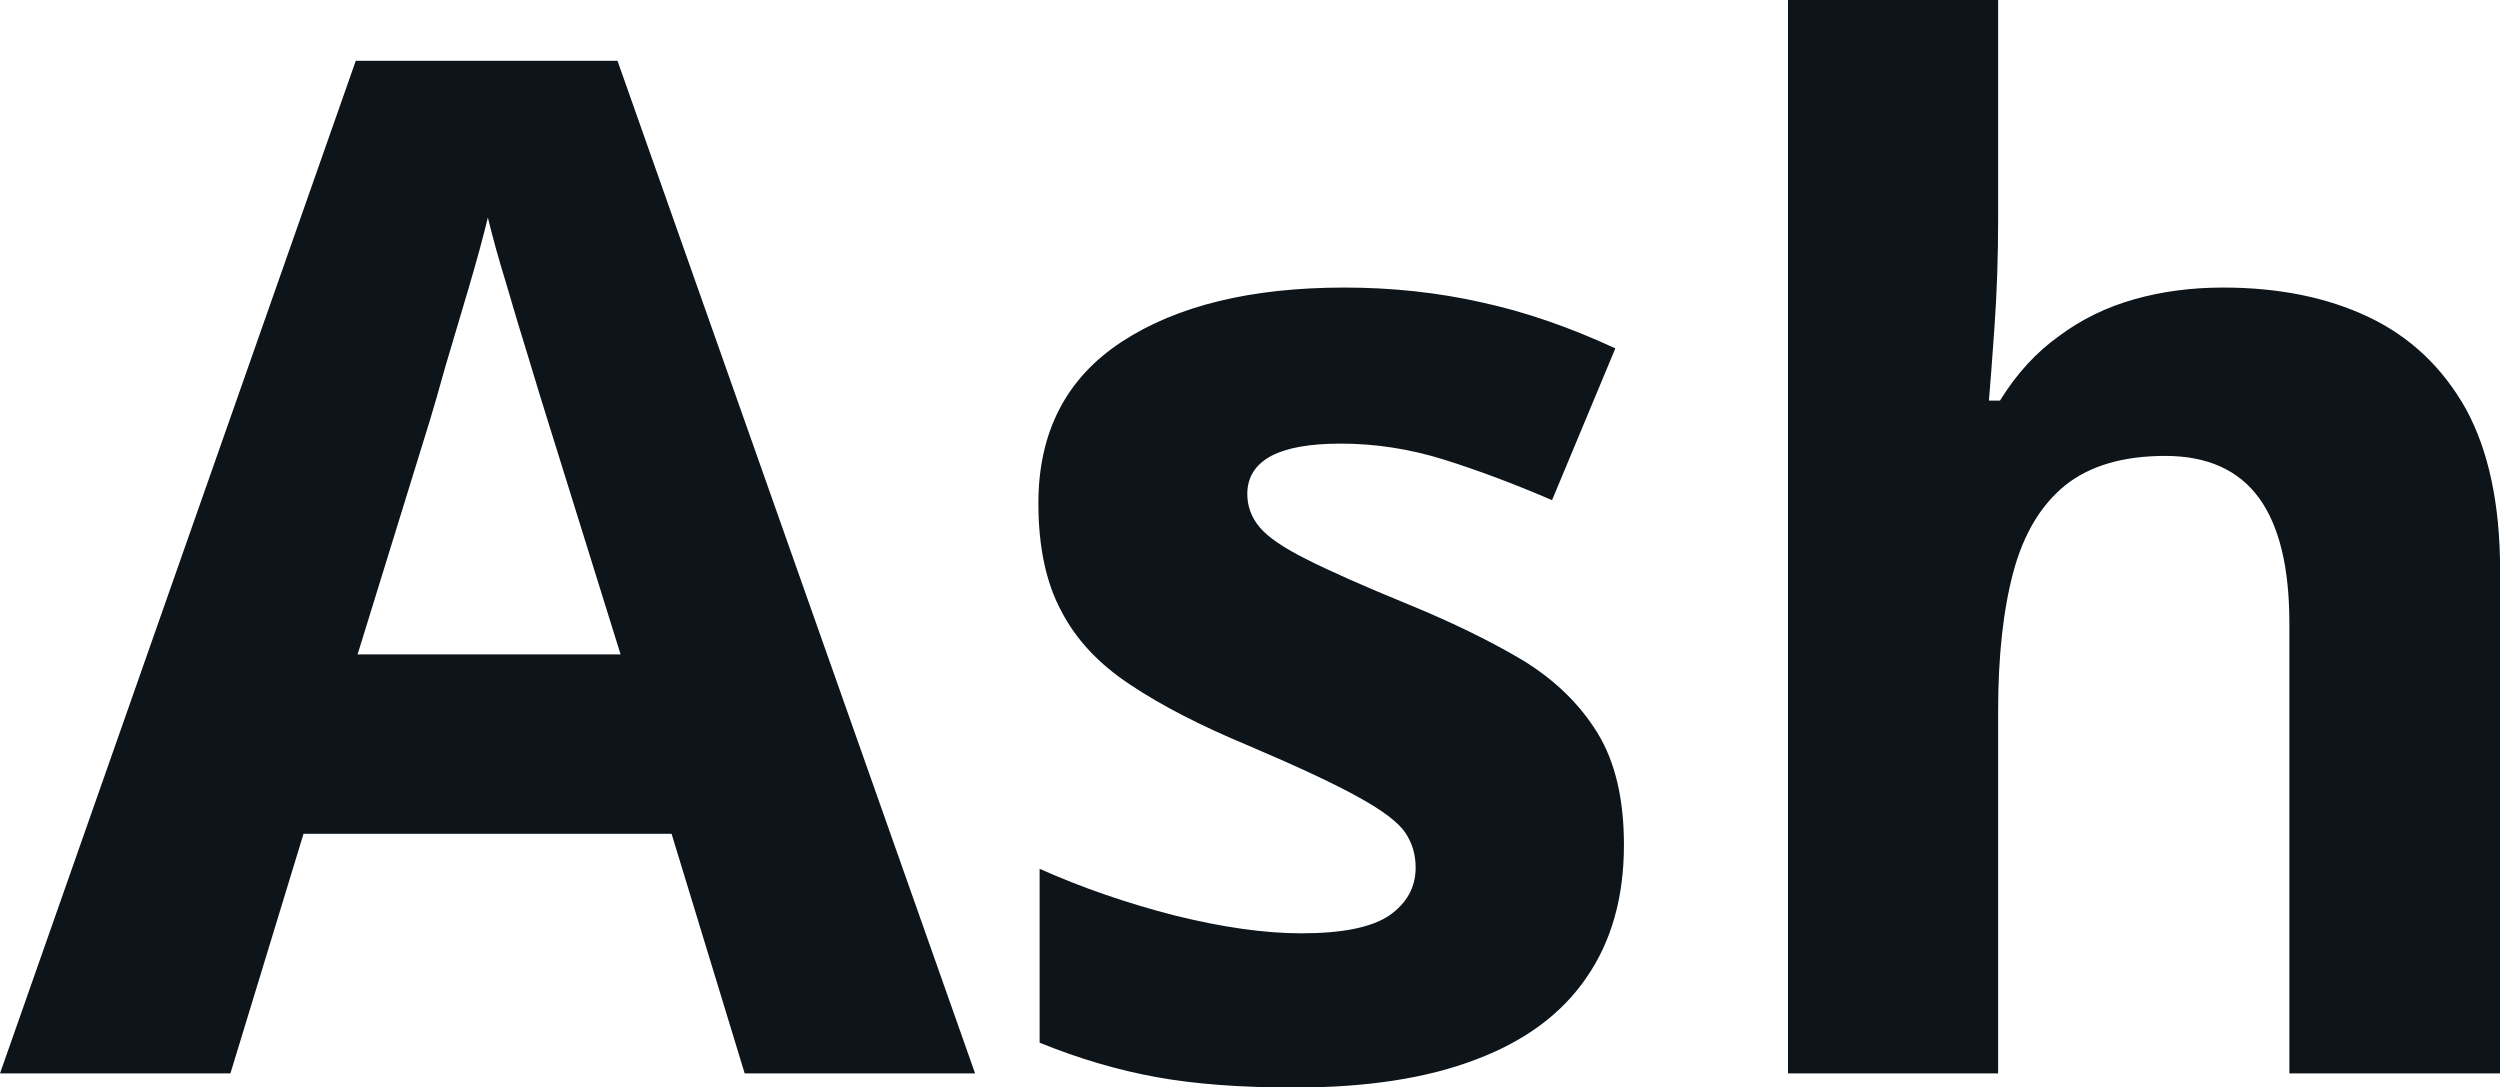 <svg fill="#0d141a" viewBox="0 0 40.688 17.699" height="100%" width="100%" xmlns="http://www.w3.org/2000/svg"><path preserveAspectRatio="none" d="M15.87 17.47L12.12 17.47L10.93 13.57L4.94 13.57L3.75 17.47L0 17.47L5.79 0.99L10.05 0.99L15.87 17.47ZM5.82 10.65L10.10 10.65L8.91 6.83Q8.79 6.45 8.61 5.85Q8.42 5.24 8.24 4.62Q8.05 4.00 7.94 3.54L7.94 3.54Q7.83 4.00 7.63 4.68Q7.43 5.36 7.25 5.96Q7.08 6.57 7.00 6.83L7.00 6.83L5.82 10.65ZM26.43 13.75L26.43 13.75Q26.43 15.03 25.82 15.91Q25.22 16.79 24.03 17.24Q22.84 17.70 21.07 17.70L21.07 17.70Q19.75 17.70 18.82 17.53Q17.88 17.36 16.92 16.97L16.92 16.97L16.92 14.14Q17.95 14.60 19.12 14.90Q20.29 15.19 21.18 15.19L21.18 15.19Q22.18 15.19 22.61 14.90Q23.04 14.60 23.04 14.12L23.04 14.12Q23.04 13.80 22.87 13.55Q22.70 13.30 22.12 12.98Q21.55 12.66 20.33 12.14L20.33 12.14Q19.15 11.65 18.39 11.14Q17.63 10.64 17.27 9.94Q16.90 9.25 16.90 8.19L16.90 8.19Q16.90 6.45 18.26 5.56Q19.61 4.68 21.88 4.68L21.88 4.68Q23.04 4.68 24.11 4.92Q25.17 5.15 26.29 5.67L26.29 5.67L25.26 8.14Q24.33 7.74 23.50 7.48Q22.67 7.22 21.82 7.22L21.82 7.22Q21.07 7.22 20.69 7.42Q20.30 7.63 20.30 8.04L20.30 8.04Q20.30 8.34 20.50 8.58Q20.70 8.82 21.26 9.10Q21.83 9.39 22.93 9.84L22.93 9.84Q24.00 10.28 24.79 10.75Q25.57 11.23 26.00 11.93Q26.43 12.63 26.43 13.75ZM29.10 0L32.52 0L32.52 3.56Q32.52 4.49 32.46 5.33Q32.40 6.18 32.37 6.52L32.37 6.52L32.55 6.52Q32.95 5.87 33.51 5.47Q34.06 5.06 34.74 4.87Q35.41 4.68 36.18 4.68L36.18 4.68Q37.54 4.68 38.55 5.16Q39.56 5.64 40.13 6.65Q40.69 7.67 40.69 9.29L40.69 9.29L40.69 17.47L37.26 17.47L37.26 10.14Q37.26 8.79 36.77 8.11Q36.27 7.42 35.24 7.42L35.24 7.42Q34.21 7.42 33.61 7.90Q33.02 8.38 32.77 9.30Q32.52 10.23 32.52 11.57L32.52 11.57L32.52 17.47L29.10 17.47L29.10 0Z"></path></svg>